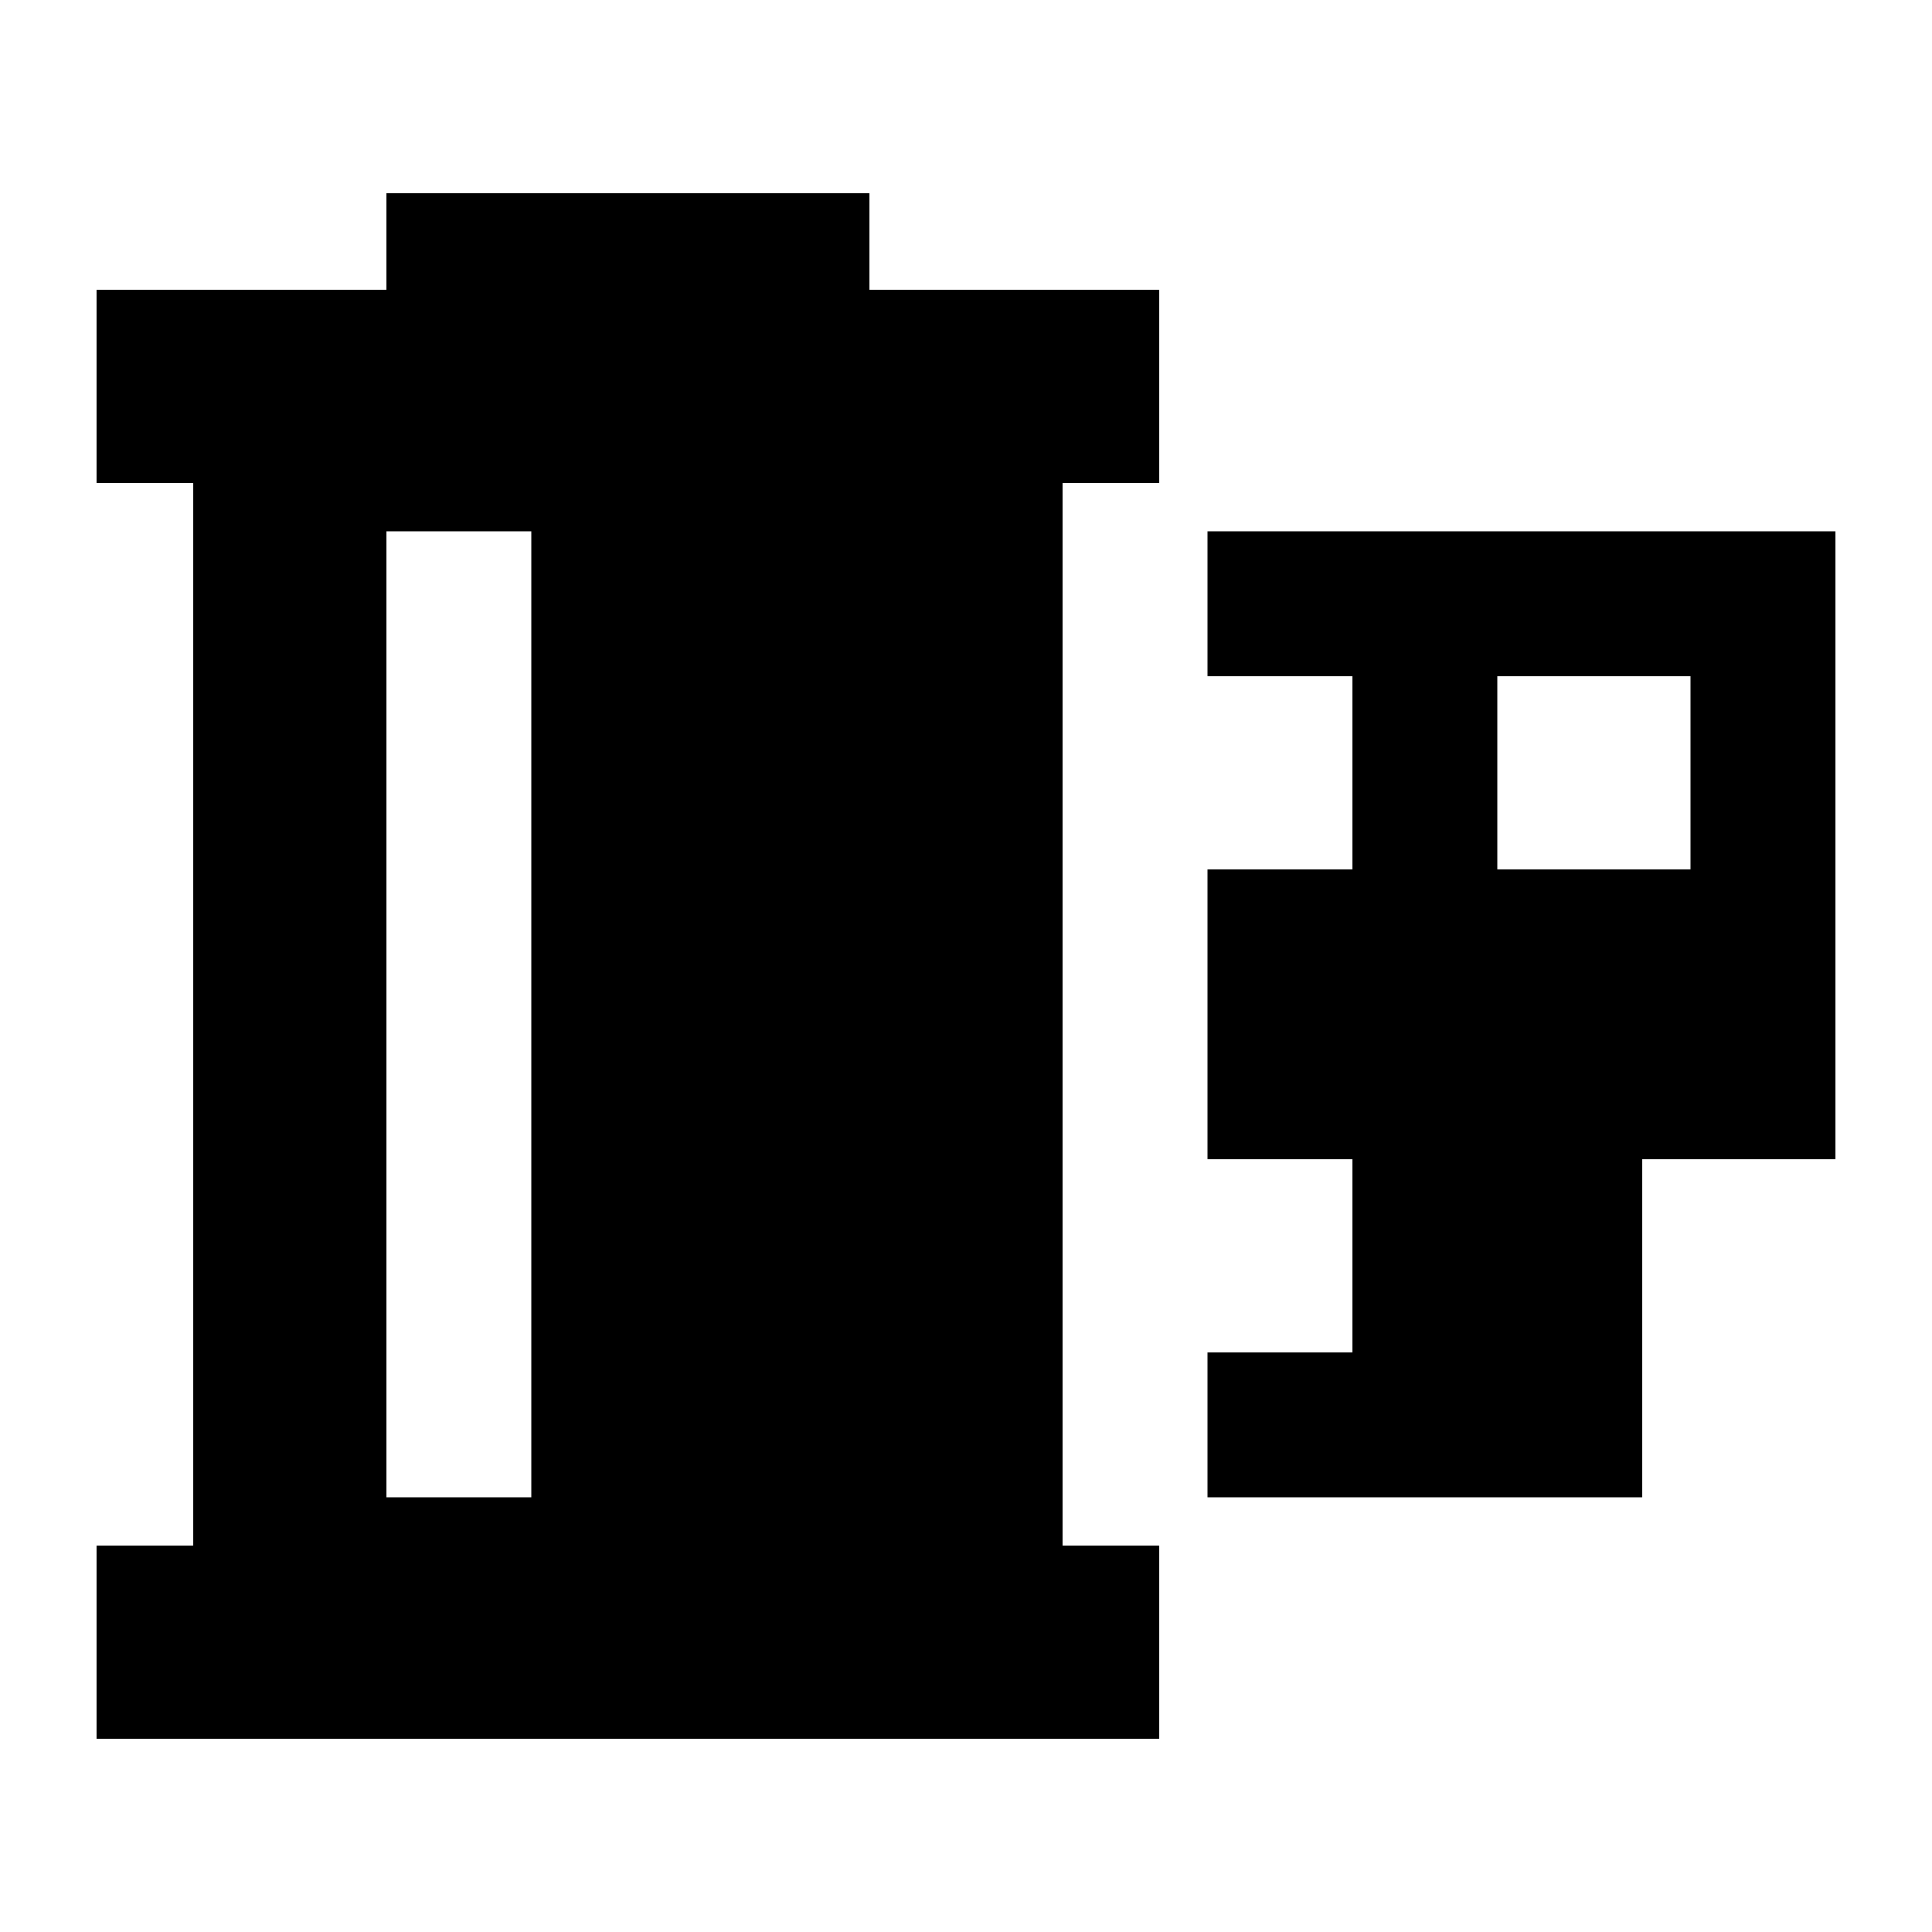 <svg xmlns="http://www.w3.org/2000/svg" viewBox="0 0 640 640"><!--! Font Awesome Pro 7.1.0 by @fontawesome - https://fontawesome.com License - https://fontawesome.com/license (Commercial License) Copyright 2025 Fonticons, Inc. --><path fill="currentColor" d="M128 64L288 64L288 96L384 96L384 160L352 160L352 512L384 512L384 576L32 576L32 512L64 512L64 160L32 160L32 96L128 96L128 64zM608 176L608 384L544 384L544 496L400 496L400 448L448 448L448 384L400 384L400 288L448 288L448 224L400 224L400 176L608 176zM128 176L128 496L176 496L176 176L128 176zM560 224L496 224L496 288L560 288L560 224z"/></svg>